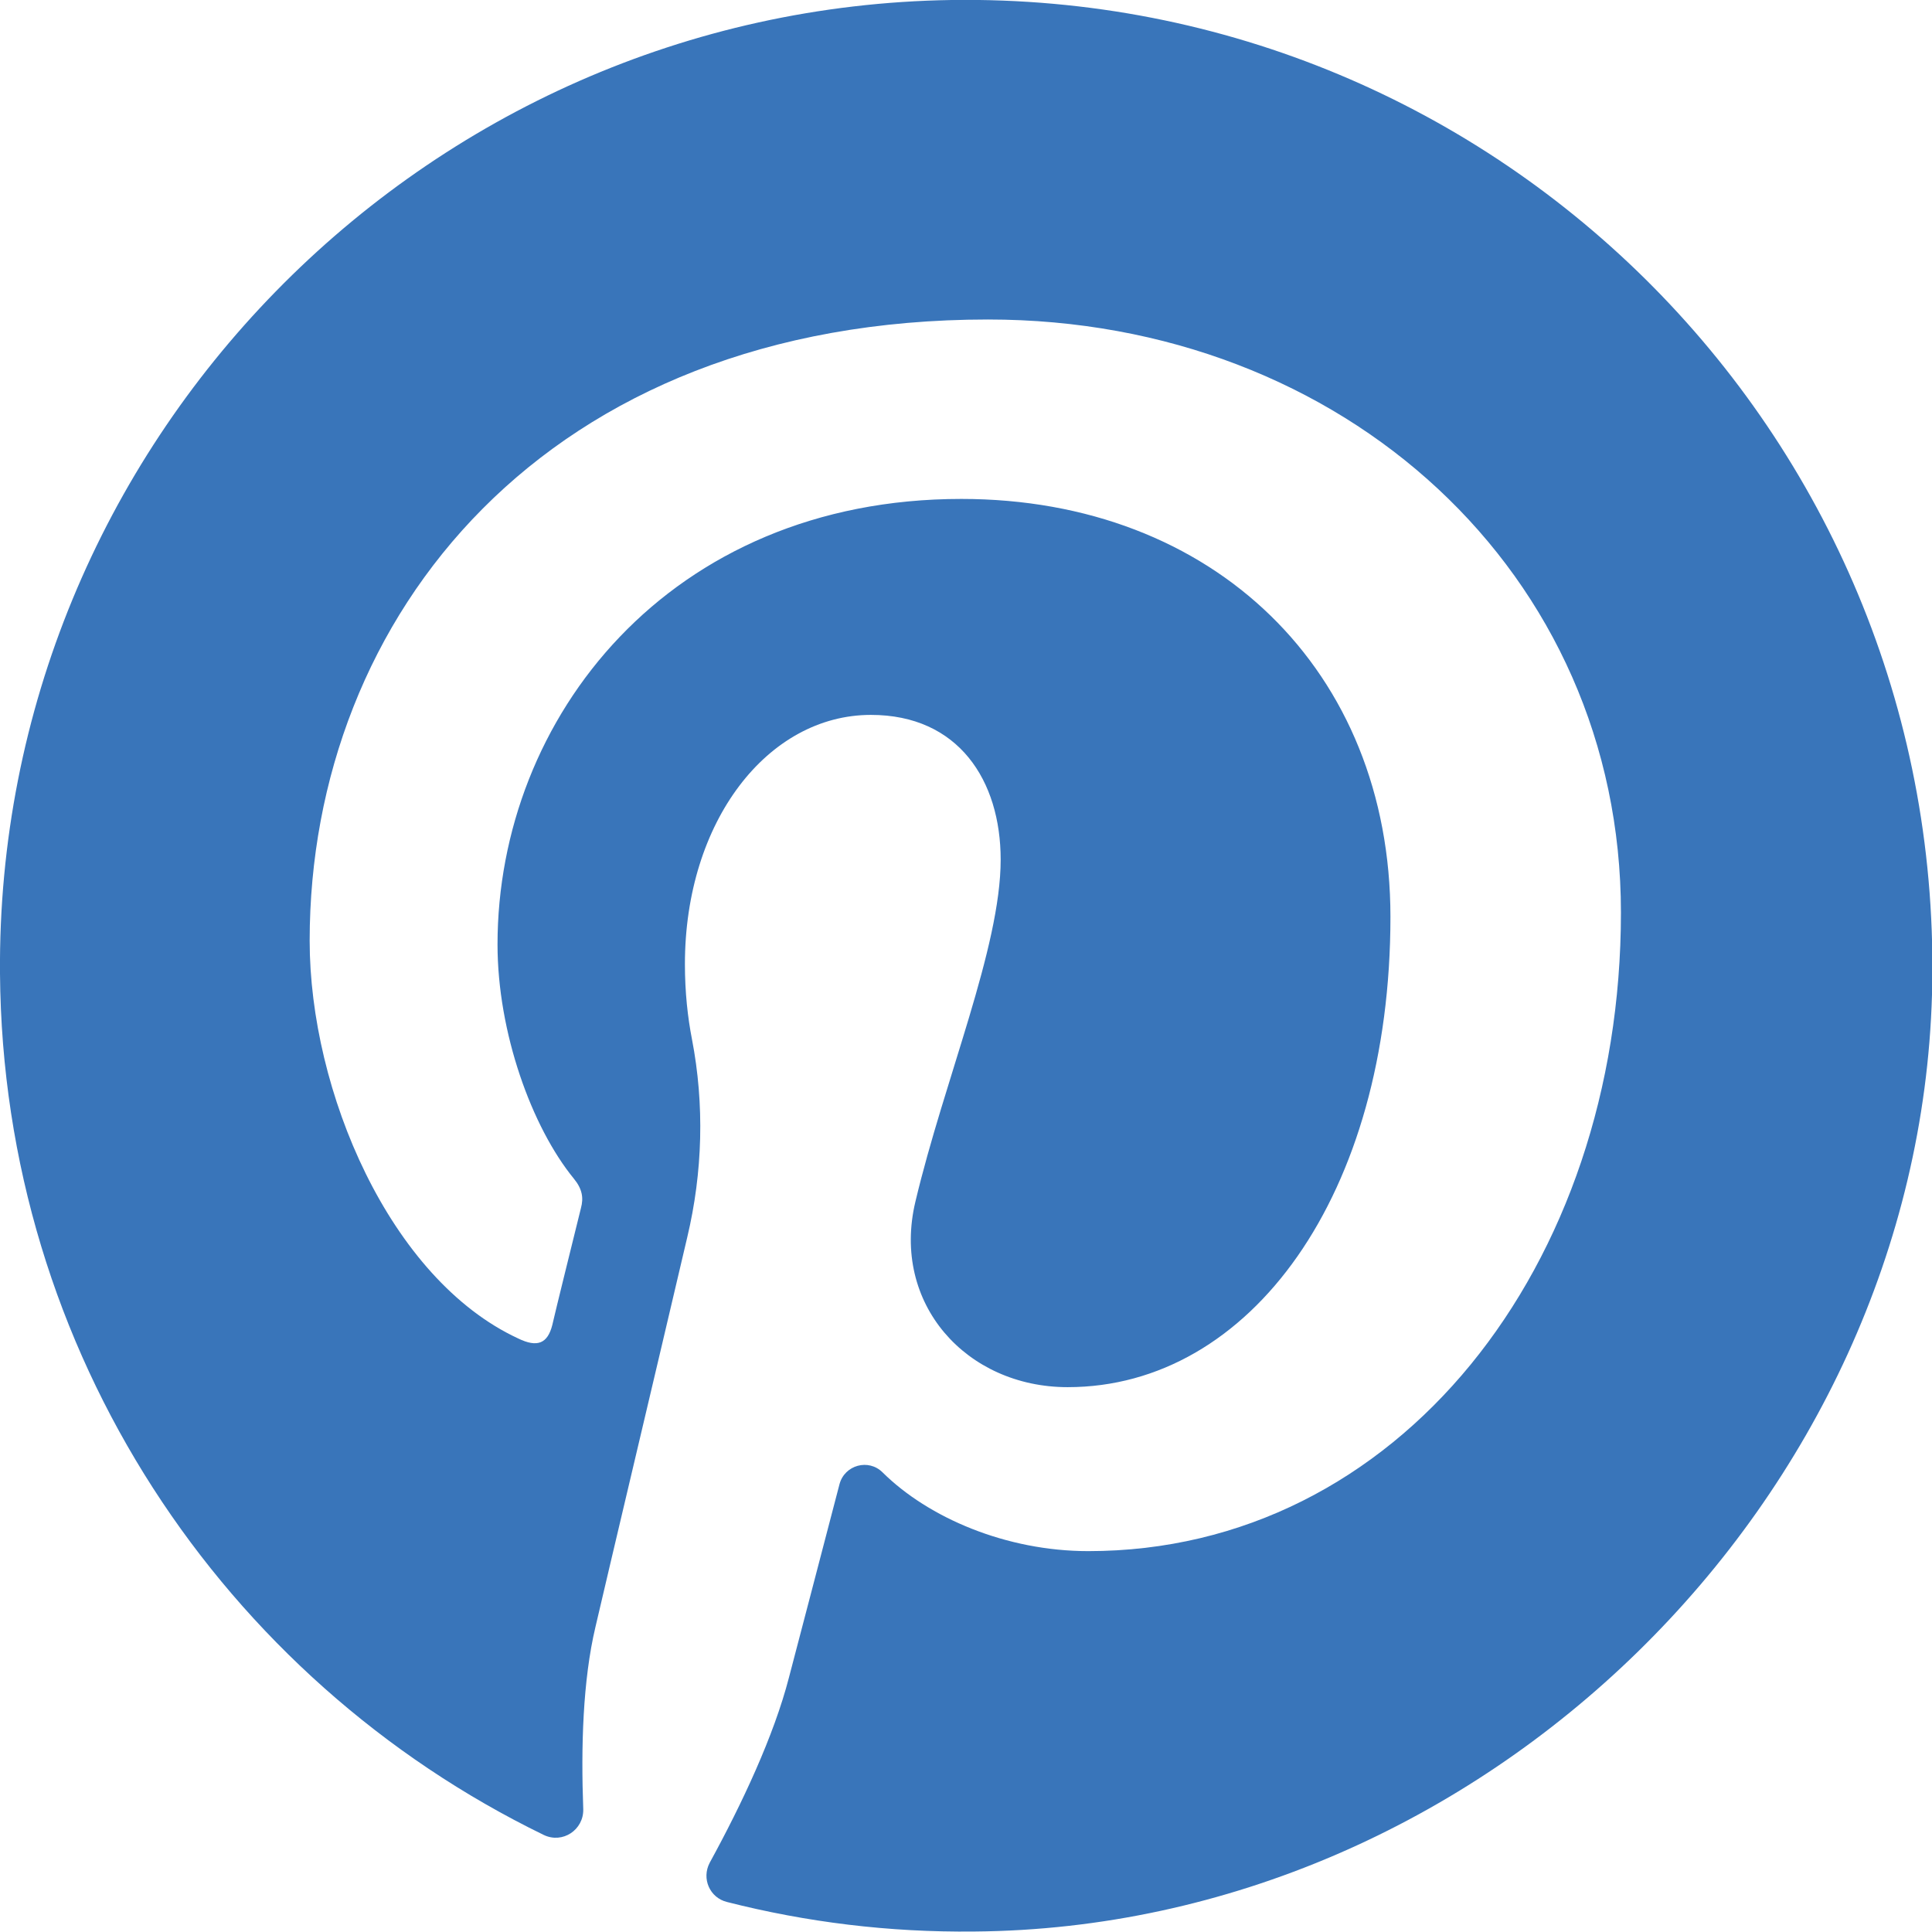 <svg enable-background="new 0 0 412.4 412.4" viewBox="0 0 412.4 412.4" xmlns="http://www.w3.org/2000/svg"><path d="m412.4 212.3c3.3-117.7-91.9-214-209.3-212.3-112.9 1.7-204 94.9-203.1 207.8.6 80.9 47.8 150.7 116.1 183.9 4 1.9 8.5-1.1 8.4-5.5-.5-13.3-.1-27.5 2.6-38.9 2.6-11.2 12.9-54.6 19.6-83.2 3.3-13.9 3.7-28.3 1-42.3-.9-4.6-1.5-10-1.5-16 0-30.5 17.7-53.2 39.7-53.2 18.7 0 27.7 14 27.7 30.9 0 18.8-12 46.9-18.2 73-5.2 21.8 10.9 39.6 32.5 39.6 39 0 68.9-41.1 68.9-100.4 0-52.5-37.7-89.2-91.6-89.2-62.4 0-99 46.8-99 95.1 0 18.8 7.3 39 16.3 50 1.8 2.2 2.1 4.1 1.5 6.3-1.7 6.9-5.4 21.8-6.1 24.9-1 4-3.2 4.9-7.3 2.9-27.4-12.7-44.5-52.8-44.5-84.9 0-69.1 50.2-132.6 144.8-132.6 76 0 135.1 54.2 135.1 126.6 0 75.5-47.6 136.3-113.7 136.3-17.5 0-34.1-7.1-43.9-16.8-3-3-8.1-1.6-9.2 2.5-3.4 13.1-9 34.4-10.8 41.3-3.2 12.4-10 26.9-16.9 39.5-1.8 3.4 0 7.5 3.7 8.4 16.9 4.3 34.5 6.5 52.8 6.3 108.4-.9 201.3-91.9 204.4-200z" fill="#3975ba"/></svg>